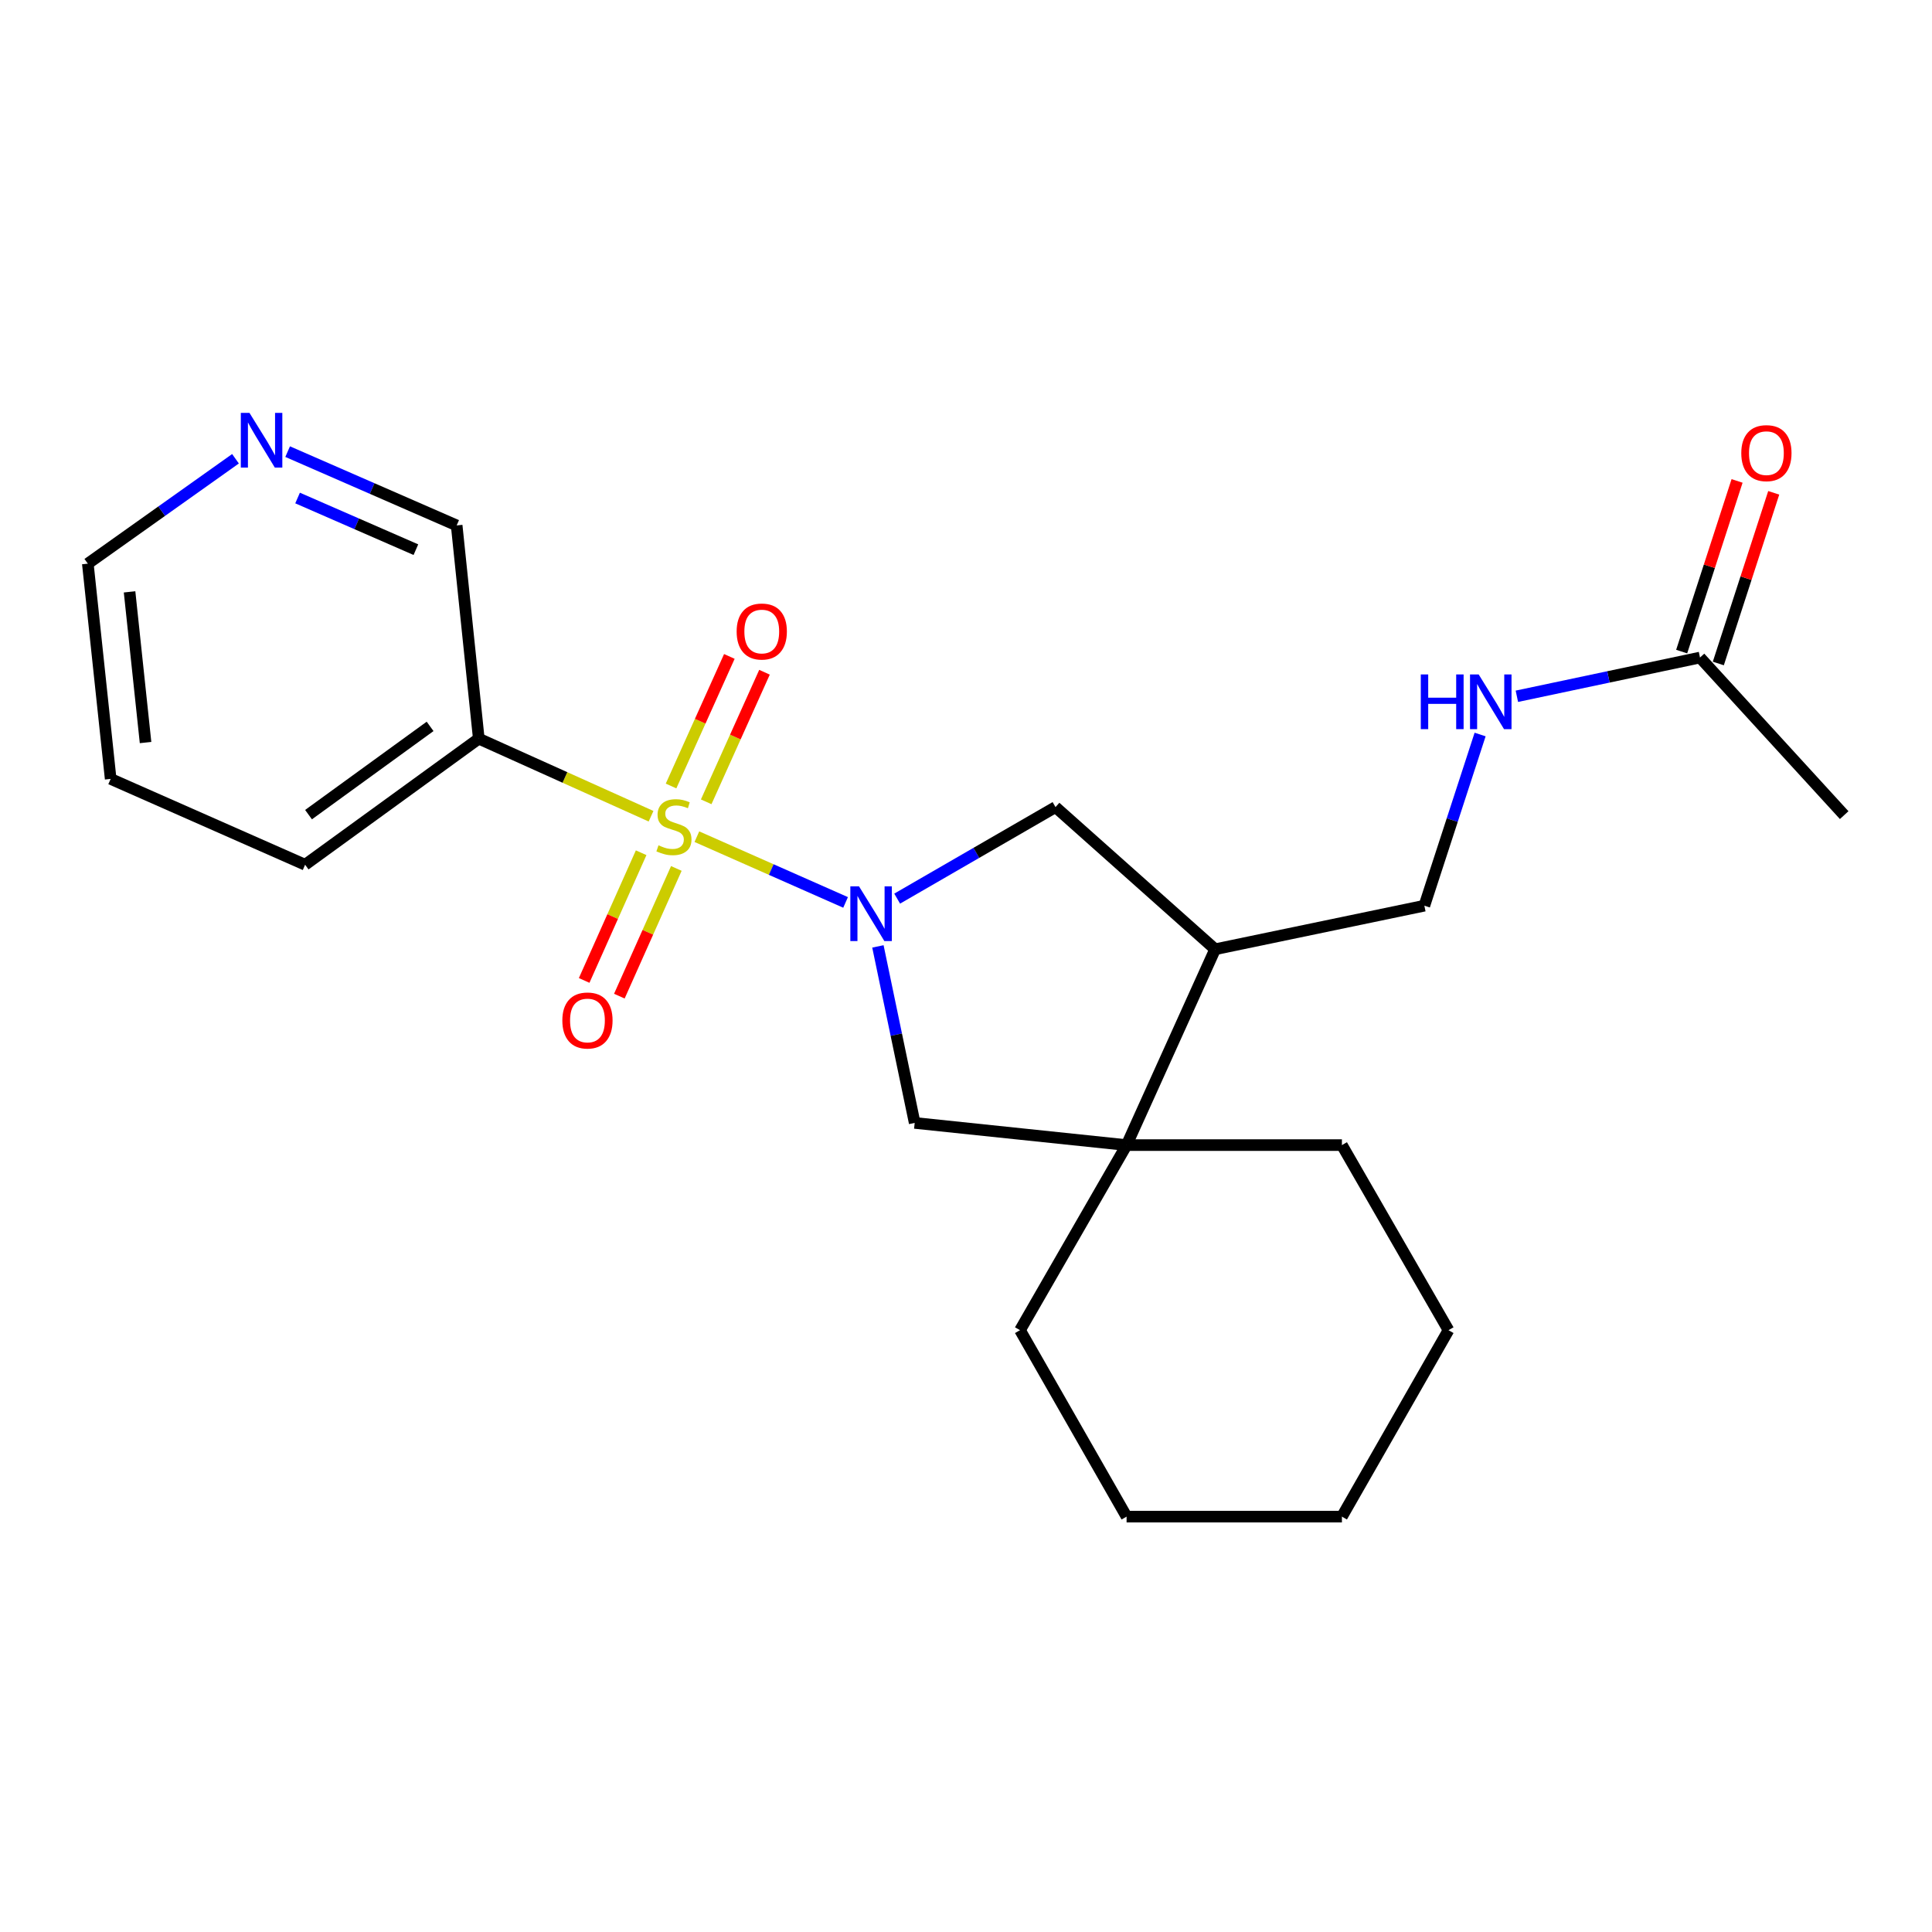 <?xml version='1.0' encoding='iso-8859-1'?>
<svg version='1.1' baseProfile='full'
              xmlns='http://www.w3.org/2000/svg'
                      xmlns:rdkit='http://www.rdkit.org/xml'
                      xmlns:xlink='http://www.w3.org/1999/xlink'
                  xml:space='preserve'
width='1000px' height='1000px' viewBox='0 0 1000 1000'>
<!-- END OF HEADER -->
<rect style='opacity:1.0;fill:#FFFFFF;stroke:none' width='1000' height='1000' x='0' y='0'> </rect>
<path class='bond-0' d='M 360.701,433.063 L 399.187,450.076' style='fill:none;fill-rule:evenodd;stroke:#CCCC00;stroke-width:6px;stroke-linecap:butt;stroke-linejoin:miter;stroke-opacity:1' />
<path class='bond-0' d='M 399.187,450.076 L 437.673,467.09' style='fill:none;fill-rule:evenodd;stroke:#0000FF;stroke-width:6px;stroke-linecap:butt;stroke-linejoin:miter;stroke-opacity:1' />
<path class='bond-1' d='M 336.982,422.48 L 292.4,402.404' style='fill:none;fill-rule:evenodd;stroke:#CCCC00;stroke-width:6px;stroke-linecap:butt;stroke-linejoin:miter;stroke-opacity:1' />
<path class='bond-1' d='M 292.4,402.404 L 247.817,382.328' style='fill:none;fill-rule:evenodd;stroke:#000000;stroke-width:6px;stroke-linecap:butt;stroke-linejoin:miter;stroke-opacity:1' />
<path class='bond-6' d='M 331.858,441.378 L 317.109,474.426' style='fill:none;fill-rule:evenodd;stroke:#CCCC00;stroke-width:6px;stroke-linecap:butt;stroke-linejoin:miter;stroke-opacity:1' />
<path class='bond-6' d='M 317.109,474.426 L 302.359,507.474' style='fill:none;fill-rule:evenodd;stroke:#FF0000;stroke-width:6px;stroke-linecap:butt;stroke-linejoin:miter;stroke-opacity:1' />
<path class='bond-6' d='M 350.072,449.507 L 335.323,482.555' style='fill:none;fill-rule:evenodd;stroke:#CCCC00;stroke-width:6px;stroke-linecap:butt;stroke-linejoin:miter;stroke-opacity:1' />
<path class='bond-6' d='M 335.323,482.555 L 320.573,515.603' style='fill:none;fill-rule:evenodd;stroke:#FF0000;stroke-width:6px;stroke-linecap:butt;stroke-linejoin:miter;stroke-opacity:1' />
<path class='bond-7' d='M 365.526,415.019 L 380.614,381.484' style='fill:none;fill-rule:evenodd;stroke:#CCCC00;stroke-width:6px;stroke-linecap:butt;stroke-linejoin:miter;stroke-opacity:1' />
<path class='bond-7' d='M 380.614,381.484 L 395.703,347.949' style='fill:none;fill-rule:evenodd;stroke:#FF0000;stroke-width:6px;stroke-linecap:butt;stroke-linejoin:miter;stroke-opacity:1' />
<path class='bond-7' d='M 347.336,406.835 L 362.425,373.3' style='fill:none;fill-rule:evenodd;stroke:#CCCC00;stroke-width:6px;stroke-linecap:butt;stroke-linejoin:miter;stroke-opacity:1' />
<path class='bond-7' d='M 362.425,373.3 L 377.513,339.765' style='fill:none;fill-rule:evenodd;stroke:#FF0000;stroke-width:6px;stroke-linecap:butt;stroke-linejoin:miter;stroke-opacity:1' />
<path class='bond-3' d='M 454.404,489.853 L 463.921,535.538' style='fill:none;fill-rule:evenodd;stroke:#0000FF;stroke-width:6px;stroke-linecap:butt;stroke-linejoin:miter;stroke-opacity:1' />
<path class='bond-3' d='M 463.921,535.538 L 473.439,581.222' style='fill:none;fill-rule:evenodd;stroke:#000000;stroke-width:6px;stroke-linecap:butt;stroke-linejoin:miter;stroke-opacity:1' />
<path class='bond-4' d='M 464.374,465.126 L 505.352,441.44' style='fill:none;fill-rule:evenodd;stroke:#0000FF;stroke-width:6px;stroke-linecap:butt;stroke-linejoin:miter;stroke-opacity:1' />
<path class='bond-4' d='M 505.352,441.44 L 546.33,417.755' style='fill:none;fill-rule:evenodd;stroke:#000000;stroke-width:6px;stroke-linecap:butt;stroke-linejoin:miter;stroke-opacity:1' />
<path class='bond-13' d='M 247.817,382.328 L 236.37,271.961' style='fill:none;fill-rule:evenodd;stroke:#000000;stroke-width:6px;stroke-linecap:butt;stroke-linejoin:miter;stroke-opacity:1' />
<path class='bond-14' d='M 247.817,382.328 L 157.927,447.585' style='fill:none;fill-rule:evenodd;stroke:#000000;stroke-width:6px;stroke-linecap:butt;stroke-linejoin:miter;stroke-opacity:1' />
<path class='bond-14' d='M 222.616,375.976 L 159.693,421.655' style='fill:none;fill-rule:evenodd;stroke:#000000;stroke-width:6px;stroke-linecap:butt;stroke-linejoin:miter;stroke-opacity:1' />
<path class='bond-2' d='M 583.119,592.702 L 473.439,581.222' style='fill:none;fill-rule:evenodd;stroke:#000000;stroke-width:6px;stroke-linecap:butt;stroke-linejoin:miter;stroke-opacity:1' />
<path class='bond-15' d='M 583.119,592.702 L 527.958,688.498' style='fill:none;fill-rule:evenodd;stroke:#000000;stroke-width:6px;stroke-linecap:butt;stroke-linejoin:miter;stroke-opacity:1' />
<path class='bond-16' d='M 583.119,592.702 L 694.572,592.702' style='fill:none;fill-rule:evenodd;stroke:#000000;stroke-width:6px;stroke-linecap:butt;stroke-linejoin:miter;stroke-opacity:1' />
<path class='bond-23' d='M 583.119,592.702 L 628.95,491.333' style='fill:none;fill-rule:evenodd;stroke:#000000;stroke-width:6px;stroke-linecap:butt;stroke-linejoin:miter;stroke-opacity:1' />
<path class='bond-5' d='M 546.33,417.755 L 628.95,491.333' style='fill:none;fill-rule:evenodd;stroke:#000000;stroke-width:6px;stroke-linecap:butt;stroke-linejoin:miter;stroke-opacity:1' />
<path class='bond-10' d='M 628.95,491.333 L 737.246,468.783' style='fill:none;fill-rule:evenodd;stroke:#000000;stroke-width:6px;stroke-linecap:butt;stroke-linejoin:miter;stroke-opacity:1' />
<path class='bond-8' d='M 879.914,340.342 L 832.52,350.366' style='fill:none;fill-rule:evenodd;stroke:#000000;stroke-width:6px;stroke-linecap:butt;stroke-linejoin:miter;stroke-opacity:1' />
<path class='bond-8' d='M 832.52,350.366 L 785.126,360.39' style='fill:none;fill-rule:evenodd;stroke:#0000FF;stroke-width:6px;stroke-linecap:butt;stroke-linejoin:miter;stroke-opacity:1' />
<path class='bond-12' d='M 889.4,343.422 L 903.739,299.253' style='fill:none;fill-rule:evenodd;stroke:#000000;stroke-width:6px;stroke-linecap:butt;stroke-linejoin:miter;stroke-opacity:1' />
<path class='bond-12' d='M 903.739,299.253 L 918.078,255.085' style='fill:none;fill-rule:evenodd;stroke:#FF0000;stroke-width:6px;stroke-linecap:butt;stroke-linejoin:miter;stroke-opacity:1' />
<path class='bond-12' d='M 870.429,337.263 L 884.768,293.094' style='fill:none;fill-rule:evenodd;stroke:#000000;stroke-width:6px;stroke-linecap:butt;stroke-linejoin:miter;stroke-opacity:1' />
<path class='bond-12' d='M 884.768,293.094 L 899.107,248.926' style='fill:none;fill-rule:evenodd;stroke:#FF0000;stroke-width:6px;stroke-linecap:butt;stroke-linejoin:miter;stroke-opacity:1' />
<path class='bond-17' d='M 879.914,340.342 L 954.545,421.91' style='fill:none;fill-rule:evenodd;stroke:#000000;stroke-width:6px;stroke-linecap:butt;stroke-linejoin:miter;stroke-opacity:1' />
<path class='bond-9' d='M 766.103,380.182 L 751.675,424.482' style='fill:none;fill-rule:evenodd;stroke:#0000FF;stroke-width:6px;stroke-linecap:butt;stroke-linejoin:miter;stroke-opacity:1' />
<path class='bond-9' d='M 751.675,424.482 L 737.246,468.783' style='fill:none;fill-rule:evenodd;stroke:#000000;stroke-width:6px;stroke-linecap:butt;stroke-linejoin:miter;stroke-opacity:1' />
<path class='bond-11' d='M 148.883,233.762 L 192.627,252.861' style='fill:none;fill-rule:evenodd;stroke:#0000FF;stroke-width:6px;stroke-linecap:butt;stroke-linejoin:miter;stroke-opacity:1' />
<path class='bond-11' d='M 192.627,252.861 L 236.37,271.961' style='fill:none;fill-rule:evenodd;stroke:#000000;stroke-width:6px;stroke-linecap:butt;stroke-linejoin:miter;stroke-opacity:1' />
<path class='bond-11' d='M 154.025,257.771 L 184.645,271.141' style='fill:none;fill-rule:evenodd;stroke:#0000FF;stroke-width:6px;stroke-linecap:butt;stroke-linejoin:miter;stroke-opacity:1' />
<path class='bond-11' d='M 184.645,271.141 L 215.266,284.51' style='fill:none;fill-rule:evenodd;stroke:#000000;stroke-width:6px;stroke-linecap:butt;stroke-linejoin:miter;stroke-opacity:1' />
<path class='bond-24' d='M 121.891,237.455 L 83.673,264.598' style='fill:none;fill-rule:evenodd;stroke:#0000FF;stroke-width:6px;stroke-linecap:butt;stroke-linejoin:miter;stroke-opacity:1' />
<path class='bond-24' d='M 83.673,264.598 L 45.455,291.741' style='fill:none;fill-rule:evenodd;stroke:#000000;stroke-width:6px;stroke-linecap:butt;stroke-linejoin:miter;stroke-opacity:1' />
<path class='bond-19' d='M 157.927,447.585 L 57.278,403.161' style='fill:none;fill-rule:evenodd;stroke:#000000;stroke-width:6px;stroke-linecap:butt;stroke-linejoin:miter;stroke-opacity:1' />
<path class='bond-21' d='M 527.958,688.498 L 583.119,785.003' style='fill:none;fill-rule:evenodd;stroke:#000000;stroke-width:6px;stroke-linecap:butt;stroke-linejoin:miter;stroke-opacity:1' />
<path class='bond-20' d='M 694.572,592.702 L 749.745,688.498' style='fill:none;fill-rule:evenodd;stroke:#000000;stroke-width:6px;stroke-linecap:butt;stroke-linejoin:miter;stroke-opacity:1' />
<path class='bond-18' d='M 45.455,291.741 L 57.278,403.161' style='fill:none;fill-rule:evenodd;stroke:#000000;stroke-width:6px;stroke-linecap:butt;stroke-linejoin:miter;stroke-opacity:1' />
<path class='bond-18' d='M 67.063,306.349 L 75.339,384.343' style='fill:none;fill-rule:evenodd;stroke:#000000;stroke-width:6px;stroke-linecap:butt;stroke-linejoin:miter;stroke-opacity:1' />
<path class='bond-22' d='M 749.745,688.498 L 694.572,785.003' style='fill:none;fill-rule:evenodd;stroke:#000000;stroke-width:6px;stroke-linecap:butt;stroke-linejoin:miter;stroke-opacity:1' />
<path class='bond-25' d='M 583.119,785.003 L 694.572,785.003' style='fill:none;fill-rule:evenodd;stroke:#000000;stroke-width:6px;stroke-linecap:butt;stroke-linejoin:miter;stroke-opacity:1' />
<path  class='atom-0' d='M 340.832 437.536
Q 341.152 437.656, 342.472 438.216
Q 343.792 438.776, 345.232 439.136
Q 346.712 439.456, 348.152 439.456
Q 350.832 439.456, 352.392 438.176
Q 353.952 436.856, 353.952 434.576
Q 353.952 433.016, 353.152 432.056
Q 352.392 431.096, 351.192 430.576
Q 349.992 430.056, 347.992 429.456
Q 345.472 428.696, 343.952 427.976
Q 342.472 427.256, 341.392 425.736
Q 340.352 424.216, 340.352 421.656
Q 340.352 418.096, 342.752 415.896
Q 345.192 413.696, 349.992 413.696
Q 353.272 413.696, 356.992 415.256
L 356.072 418.336
Q 352.672 416.936, 350.112 416.936
Q 347.352 416.936, 345.832 418.096
Q 344.312 419.216, 344.352 421.176
Q 344.352 422.696, 345.112 423.616
Q 345.912 424.536, 347.032 425.056
Q 348.192 425.576, 350.112 426.176
Q 352.672 426.976, 354.192 427.776
Q 355.712 428.576, 356.792 430.216
Q 357.912 431.816, 357.912 434.576
Q 357.912 438.496, 355.272 440.616
Q 352.672 442.696, 348.312 442.696
Q 345.792 442.696, 343.872 442.136
Q 341.992 441.616, 339.752 440.696
L 340.832 437.536
' fill='#CCCC00'/>
<path  class='atom-1' d='M 444.618 458.767
L 453.898 473.767
Q 454.818 475.247, 456.298 477.927
Q 457.778 480.607, 457.858 480.767
L 457.858 458.767
L 461.618 458.767
L 461.618 487.087
L 457.738 487.087
L 447.778 470.687
Q 446.618 468.767, 445.378 466.567
Q 444.178 464.367, 443.818 463.687
L 443.818 487.087
L 440.138 487.087
L 440.138 458.767
L 444.618 458.767
' fill='#0000FF'/>
<path  class='atom-7' d='M 291.065 528.202
Q 291.065 521.402, 294.425 517.602
Q 297.785 513.802, 304.065 513.802
Q 310.345 513.802, 313.705 517.602
Q 317.065 521.402, 317.065 528.202
Q 317.065 535.082, 313.665 539.002
Q 310.265 542.882, 304.065 542.882
Q 297.825 542.882, 294.425 539.002
Q 291.065 535.122, 291.065 528.202
M 304.065 539.682
Q 308.385 539.682, 310.705 536.802
Q 313.065 533.882, 313.065 528.202
Q 313.065 522.642, 310.705 519.842
Q 308.385 517.002, 304.065 517.002
Q 299.745 517.002, 297.385 519.802
Q 295.065 522.602, 295.065 528.202
Q 295.065 533.922, 297.385 536.802
Q 299.745 539.682, 304.065 539.682
' fill='#FF0000'/>
<path  class='atom-8' d='M 381.287 326.87
Q 381.287 320.07, 384.647 316.27
Q 388.007 312.47, 394.287 312.47
Q 400.567 312.47, 403.927 316.27
Q 407.287 320.07, 407.287 326.87
Q 407.287 333.75, 403.887 337.67
Q 400.487 341.55, 394.287 341.55
Q 388.047 341.55, 384.647 337.67
Q 381.287 333.79, 381.287 326.87
M 394.287 338.35
Q 398.607 338.35, 400.927 335.47
Q 403.287 332.55, 403.287 326.87
Q 403.287 321.31, 400.927 318.51
Q 398.607 315.67, 394.287 315.67
Q 389.967 315.67, 387.607 318.47
Q 385.287 321.27, 385.287 326.87
Q 385.287 332.59, 387.607 335.47
Q 389.967 338.35, 394.287 338.35
' fill='#FF0000'/>
<path  class='atom-10' d='M 735.399 349.087
L 739.239 349.087
L 739.239 361.127
L 753.719 361.127
L 753.719 349.087
L 757.559 349.087
L 757.559 377.407
L 753.719 377.407
L 753.719 364.327
L 739.239 364.327
L 739.239 377.407
L 735.399 377.407
L 735.399 349.087
' fill='#0000FF'/>
<path  class='atom-10' d='M 765.359 349.087
L 774.639 364.087
Q 775.559 365.567, 777.039 368.247
Q 778.519 370.927, 778.599 371.087
L 778.599 349.087
L 782.359 349.087
L 782.359 377.407
L 778.479 377.407
L 768.519 361.007
Q 767.359 359.087, 766.119 356.887
Q 764.919 354.687, 764.559 354.007
L 764.559 377.407
L 760.879 377.407
L 760.879 349.087
L 765.359 349.087
' fill='#0000FF'/>
<path  class='atom-12' d='M 129.129 213.709
L 138.409 228.709
Q 139.329 230.189, 140.809 232.869
Q 142.289 235.549, 142.369 235.709
L 142.369 213.709
L 146.129 213.709
L 146.129 242.029
L 142.249 242.029
L 132.289 225.629
Q 131.129 223.709, 129.889 221.509
Q 128.689 219.309, 128.329 218.629
L 128.329 242.029
L 124.649 242.029
L 124.649 213.709
L 129.129 213.709
' fill='#0000FF'/>
<path  class='atom-13' d='M 901.288 234.543
Q 901.288 227.743, 904.648 223.943
Q 908.008 220.143, 914.288 220.143
Q 920.568 220.143, 923.928 223.943
Q 927.288 227.743, 927.288 234.543
Q 927.288 241.423, 923.888 245.343
Q 920.488 249.223, 914.288 249.223
Q 908.048 249.223, 904.648 245.343
Q 901.288 241.463, 901.288 234.543
M 914.288 246.023
Q 918.608 246.023, 920.928 243.143
Q 923.288 240.223, 923.288 234.543
Q 923.288 228.983, 920.928 226.183
Q 918.608 223.343, 914.288 223.343
Q 909.968 223.343, 907.608 226.143
Q 905.288 228.943, 905.288 234.543
Q 905.288 240.263, 907.608 243.143
Q 909.968 246.023, 914.288 246.023
' fill='#FF0000'/>
</svg>
